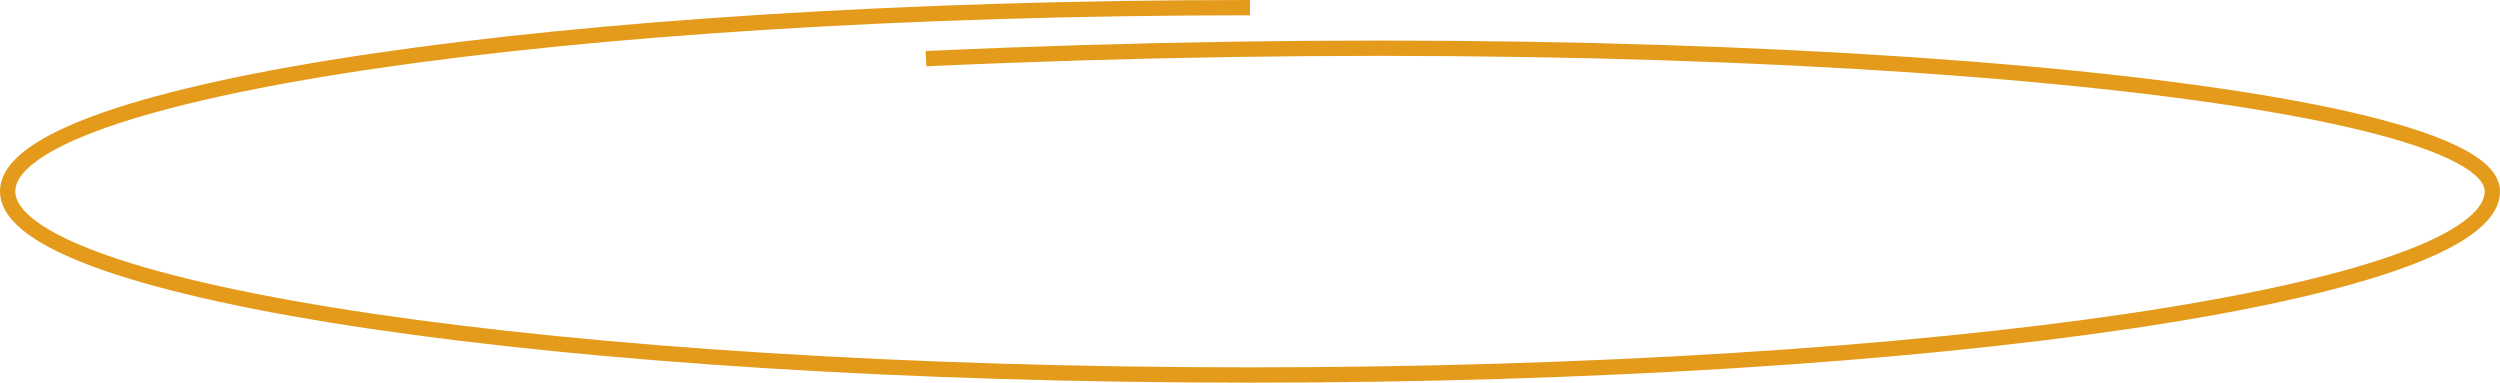 <?xml version="1.0" encoding="UTF-8"?> <!-- Generator: Adobe Illustrator 25.3.1, SVG Export Plug-In . SVG Version: 6.00 Build 0) --> <svg xmlns="http://www.w3.org/2000/svg" xmlns:xlink="http://www.w3.org/1999/xlink" id="Слой_1" x="0px" y="0px" viewBox="0 0 490 75" style="enable-background:new 0 0 490 75;" xml:space="preserve"> <style type="text/css"> .st0{fill:none;stroke:#E49B1C;stroke-width:3;} </style> <path id="Эллипс_3" class="st0" d="M181.5,11.5c164-7.5,307,6.6,307,26c0,19.9-109,36-243.5,36S1.5,57.4,1.5,37.5 s109-36,243.5-36"></path> </svg> 